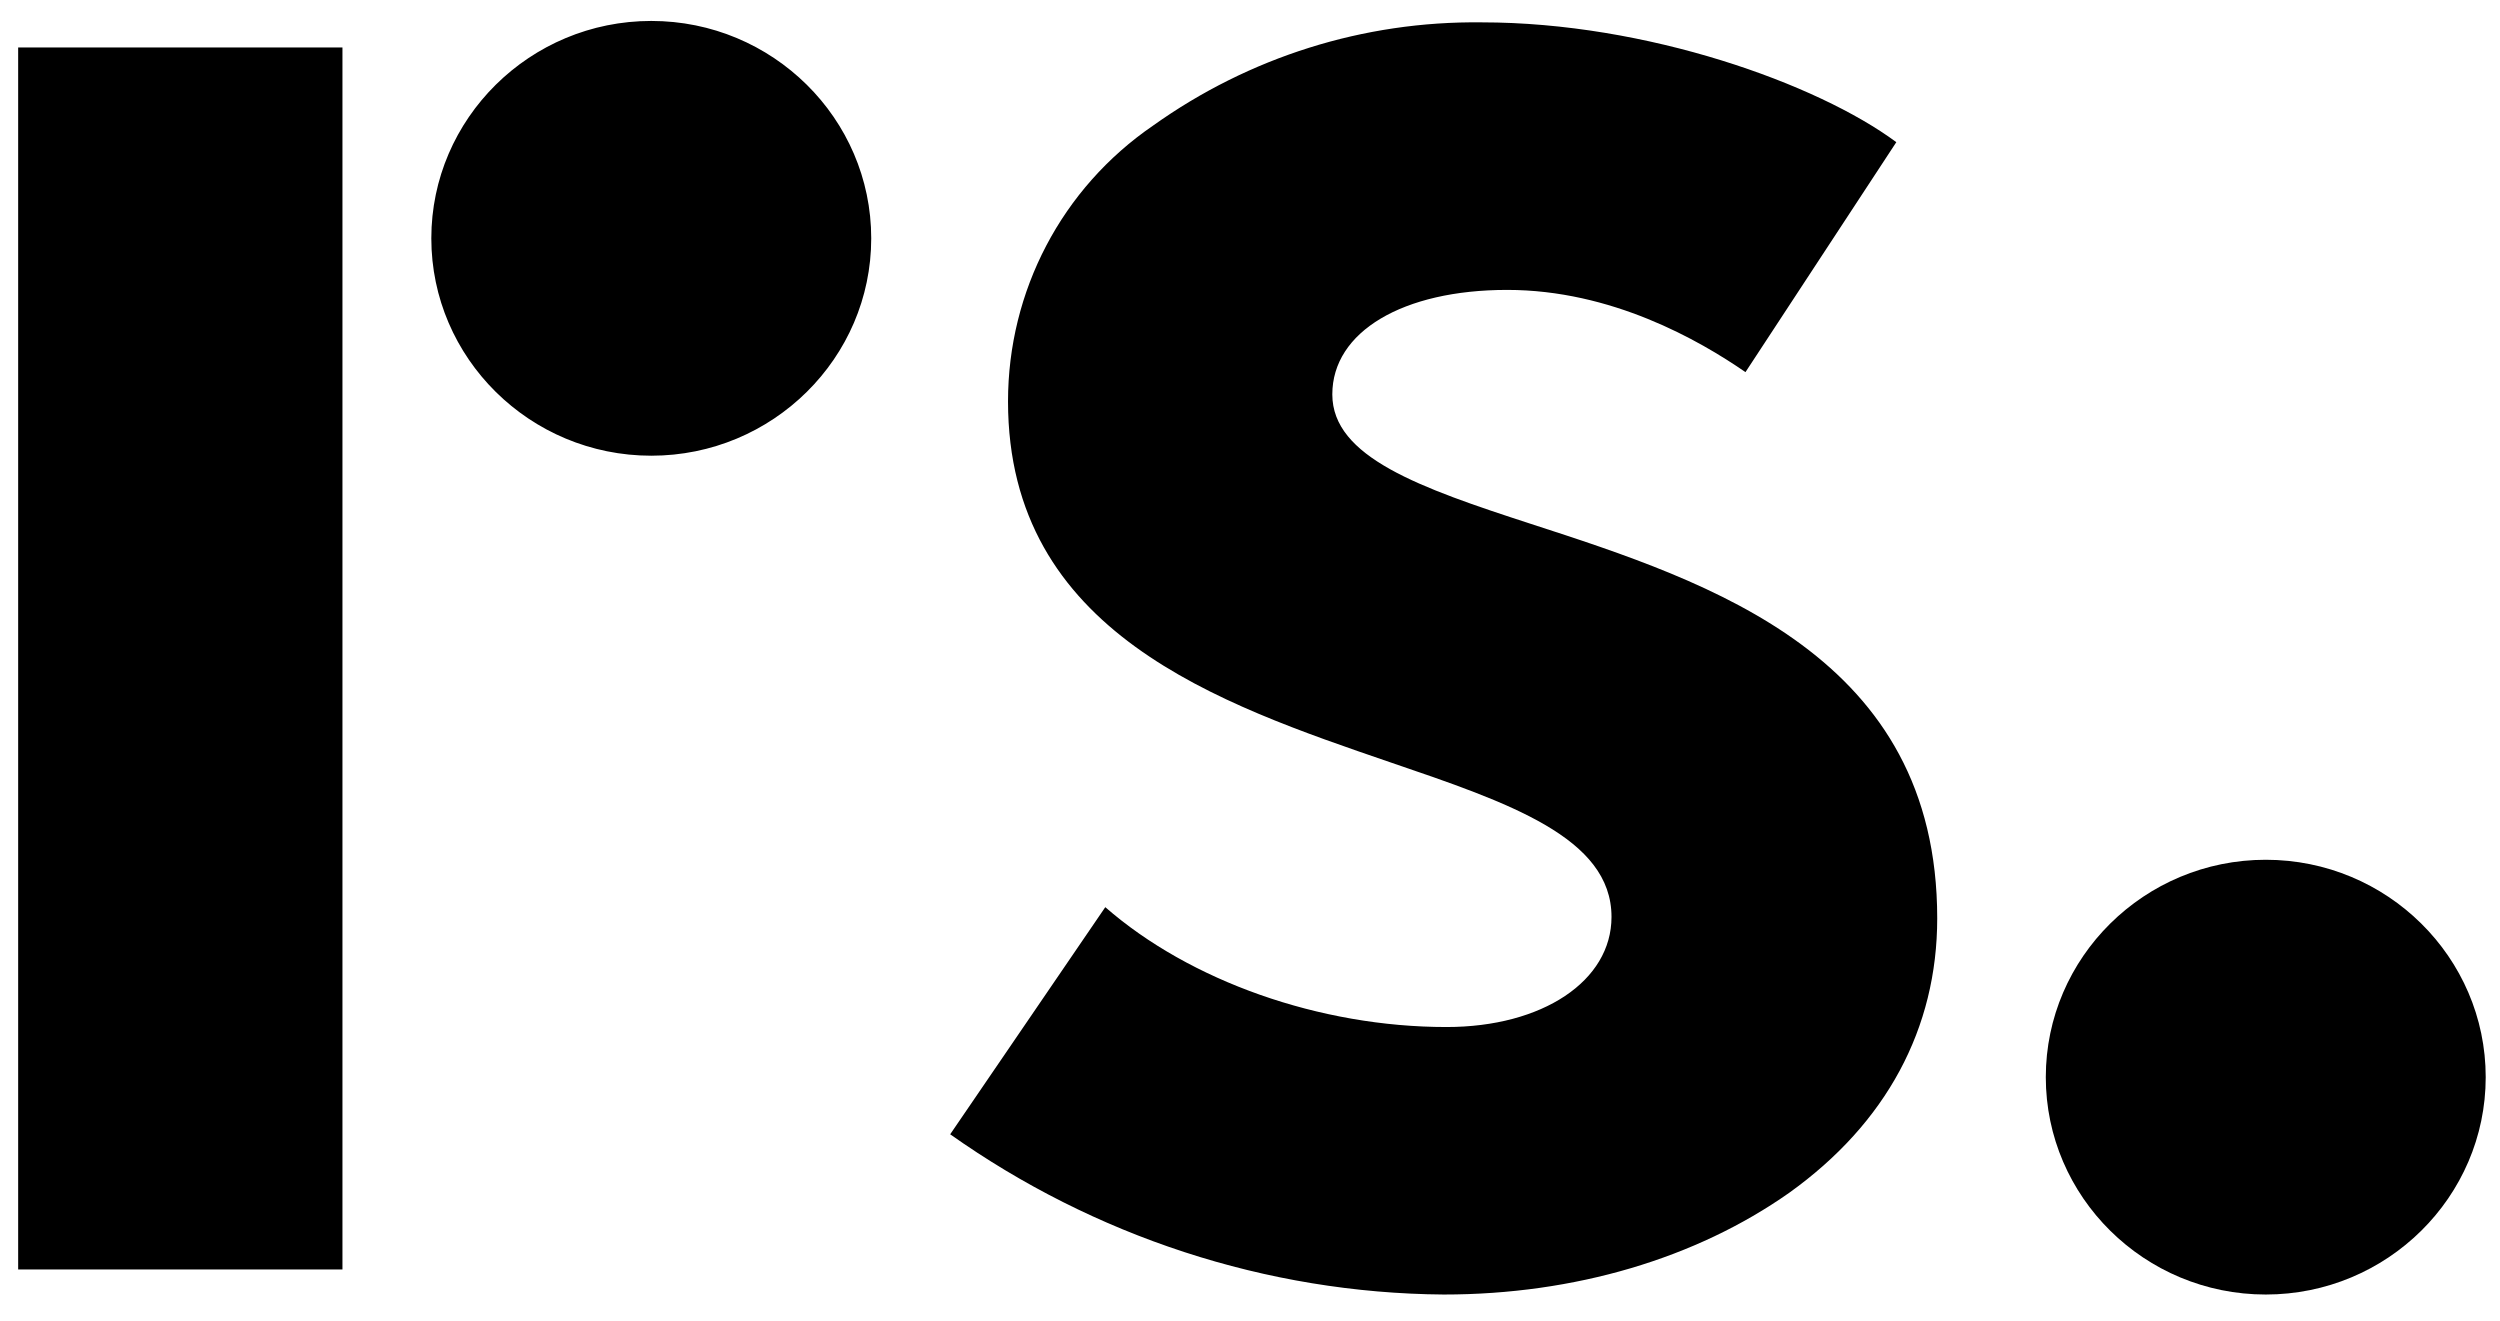 <svg width="53" height="28" viewBox="0 0 53 28" fill="none" xmlns="http://www.w3.org/2000/svg">
<path d="M30.607 27.444C26.84 27.415 23.193 26.204 20.144 24.047L23.432 19.232C25.226 20.798 27.976 21.773 30.666 21.773C32.699 21.773 34.164 20.798 34.164 19.439C34.164 17.755 31.982 17.017 29.471 16.16C25.854 14.919 21.37 13.413 21.37 8.509C21.37 6.175 22.506 3.989 24.449 2.66C26.481 1.212 28.903 0.444 31.414 0.474C34.911 0.474 38.528 1.774 40.202 3.014L37.004 7.889C36.017 7.209 34.164 6.146 31.952 6.146C29.74 6.146 28.245 7.032 28.245 8.361C28.245 9.691 30.098 10.34 32.46 11.108C36.286 12.349 41.069 13.915 41.069 19.468C41.069 21.802 39.993 23.811 37.93 25.288C35.957 26.676 33.387 27.444 30.607 27.444ZM0.385 1.006H7.26V26.913H0.385V1.006ZM13.807 9.661C11.236 9.661 9.144 7.593 9.144 5.053C9.144 2.512 11.236 0.444 13.807 0.444C16.378 0.444 18.47 2.512 18.47 5.053C18.47 7.593 16.378 9.661 13.807 9.661Z" fill="black"/>
<path d="M48.034 27.444C45.463 27.444 43.371 25.376 43.371 22.836C43.371 20.295 45.463 18.227 48.034 18.227C50.605 18.227 52.697 20.295 52.697 22.836C52.697 25.376 50.605 27.444 48.034 27.444Z" fill="black"/>
</svg>
